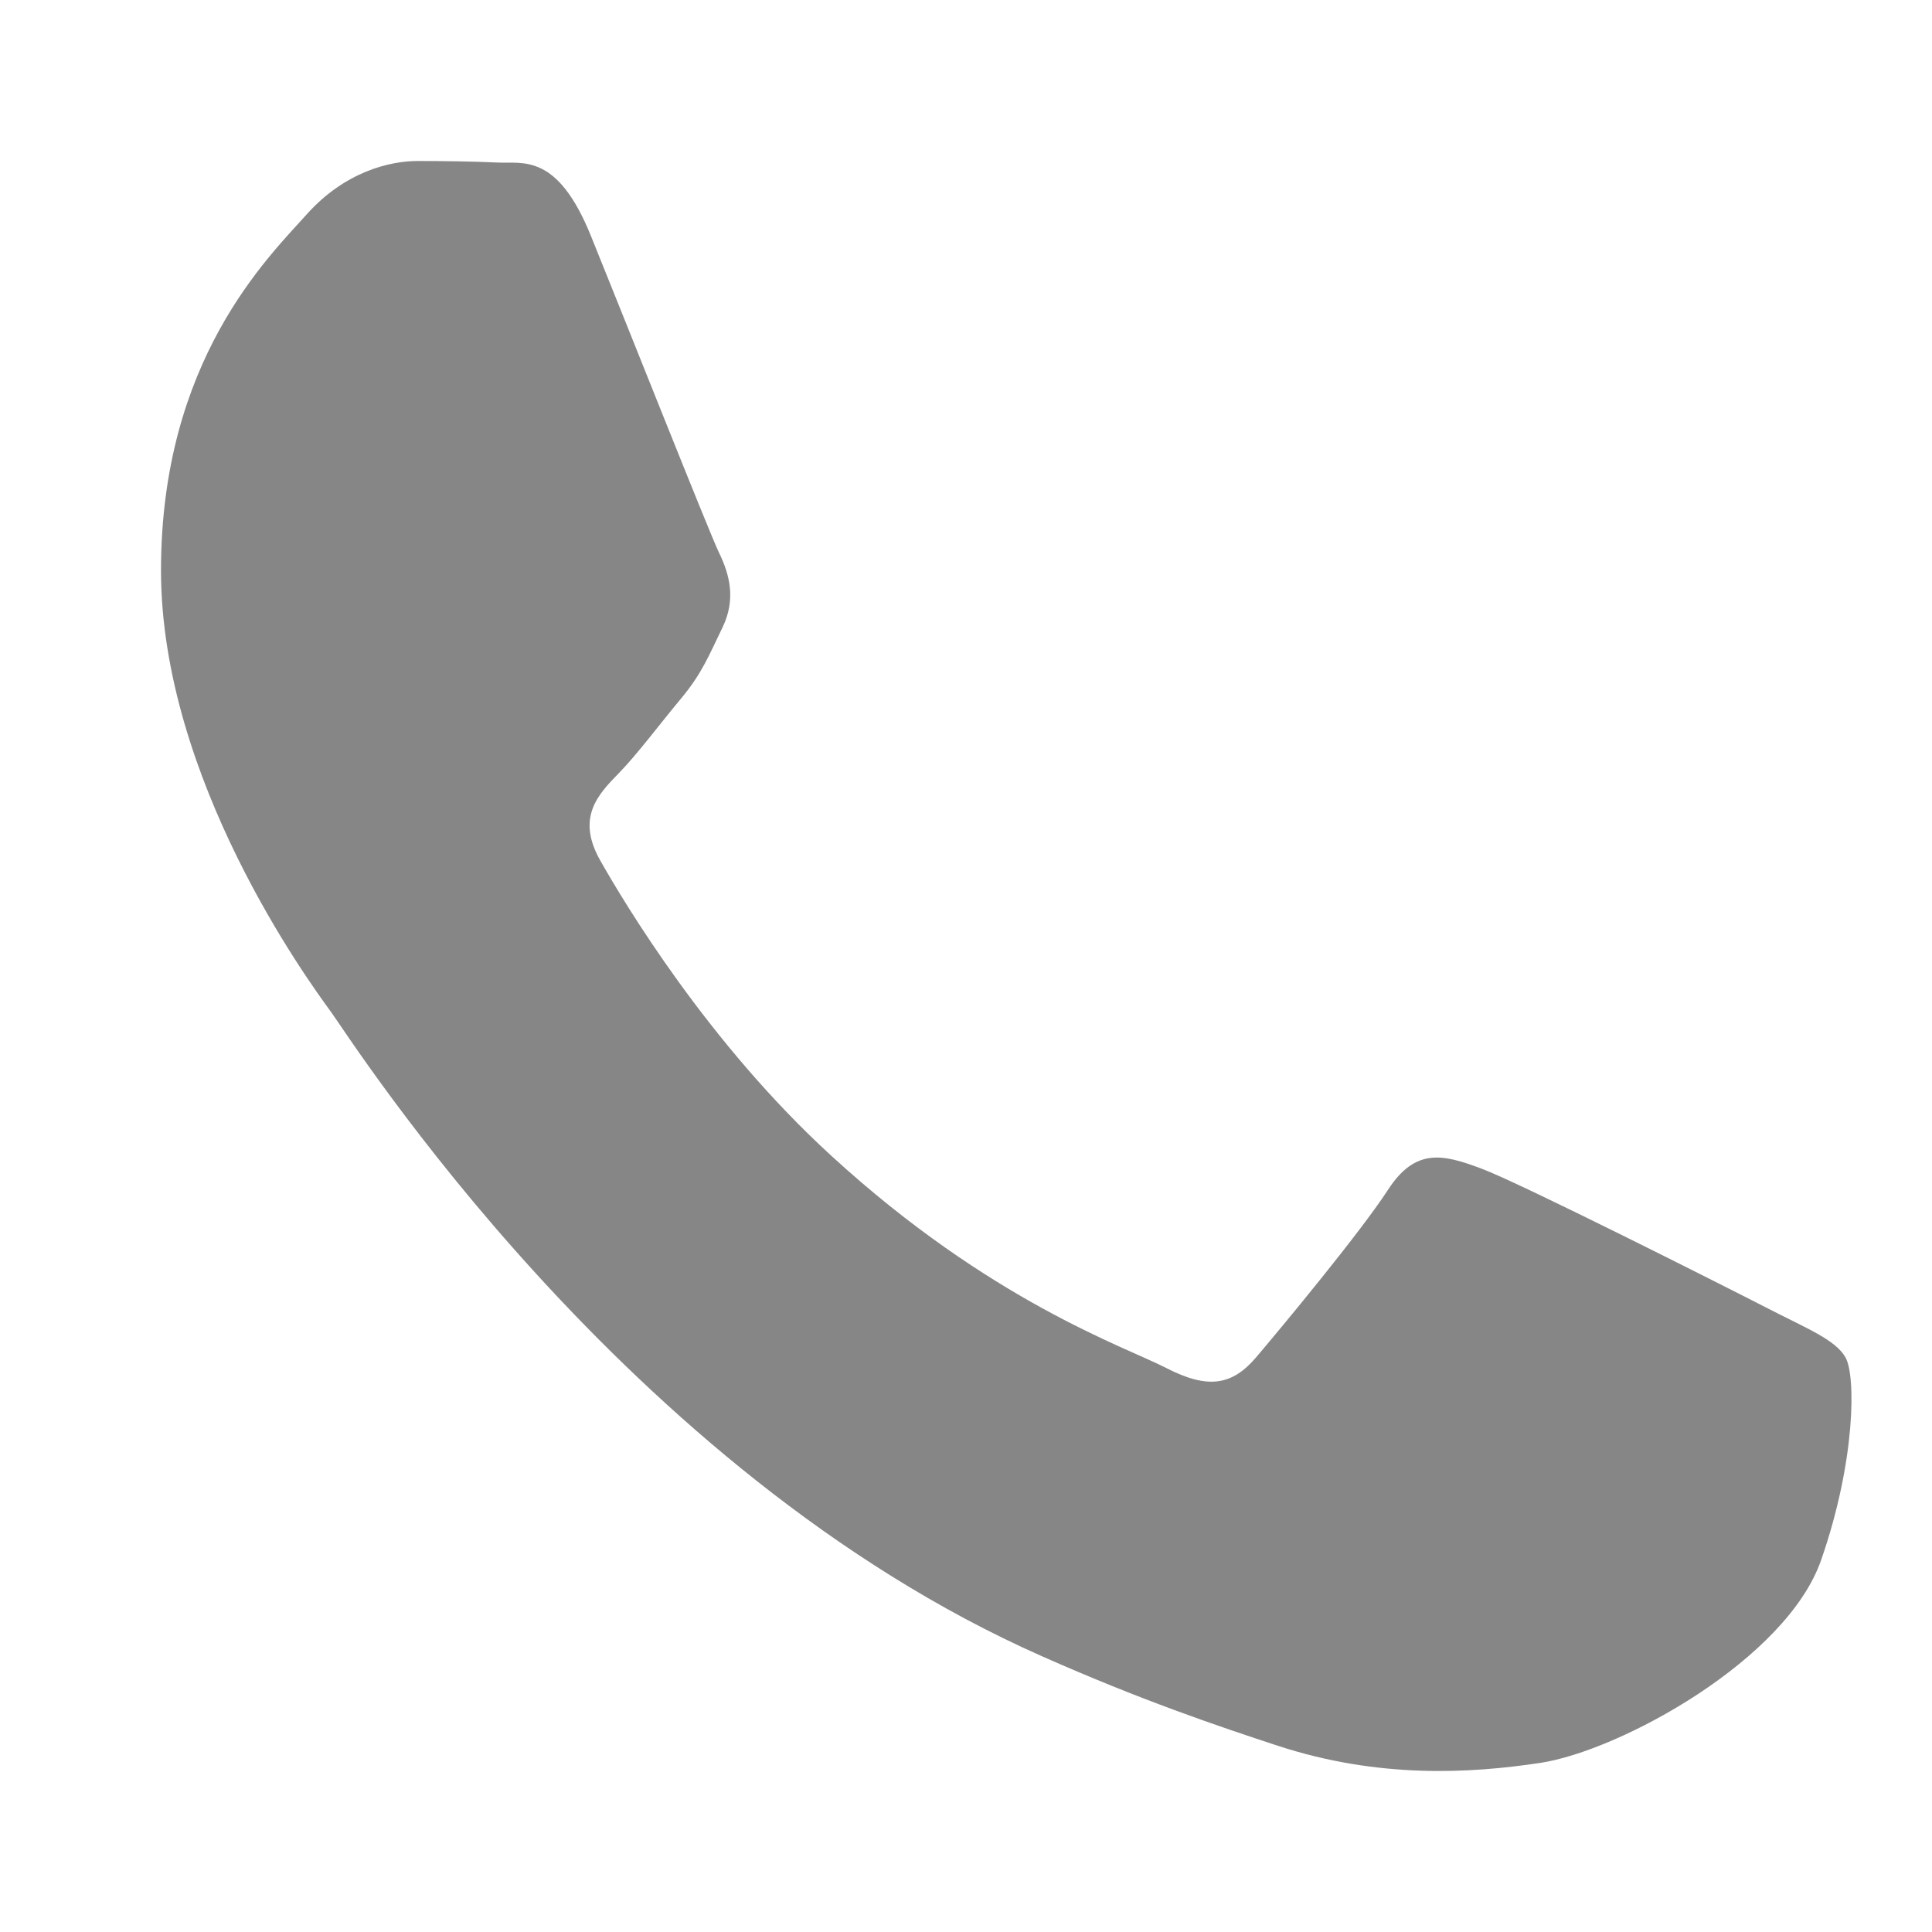 <?xml version="1.0" encoding="UTF-8"?> <svg xmlns="http://www.w3.org/2000/svg" width="24" height="24" viewBox="0 0 24 24" fill="none"><path d="M19.136 21.899C20.128 21.747 22.193 20.617 22.623 19.379C23.054 18.141 23.054 17.079 22.924 16.86C22.795 16.639 22.45 16.506 21.934 16.24C21.418 15.975 18.878 14.693 18.403 14.517C17.929 14.339 17.584 14.252 17.241 14.782C16.897 15.312 15.906 16.506 15.605 16.86C15.304 17.214 15.002 17.259 14.486 16.993C13.97 16.728 12.305 16.168 10.332 14.362C8.795 12.957 7.758 11.221 7.457 10.69C7.156 10.159 7.425 9.873 7.684 9.608C7.917 9.37 8.2 8.989 8.459 8.679C8.718 8.369 8.804 8.148 8.975 7.795C9.147 7.441 9.061 7.131 8.932 6.866C8.804 6.599 7.771 3.991 7.34 2.929C6.921 1.895 6.495 2.035 6.177 2.019C5.875 2.005 5.531 2 5.187 2C4.842 2 4.283 2.133 3.809 2.664C3.334 3.195 2 4.477 2 7.086C2 9.678 3.829 12.183 4.105 12.561L4.11 12.568C4.369 12.921 7.753 18.275 12.936 20.571C14.168 21.118 15.131 21.443 15.881 21.689C17.118 22.092 18.245 22.034 19.136 21.899Z" fill="#868686"></path></svg> 